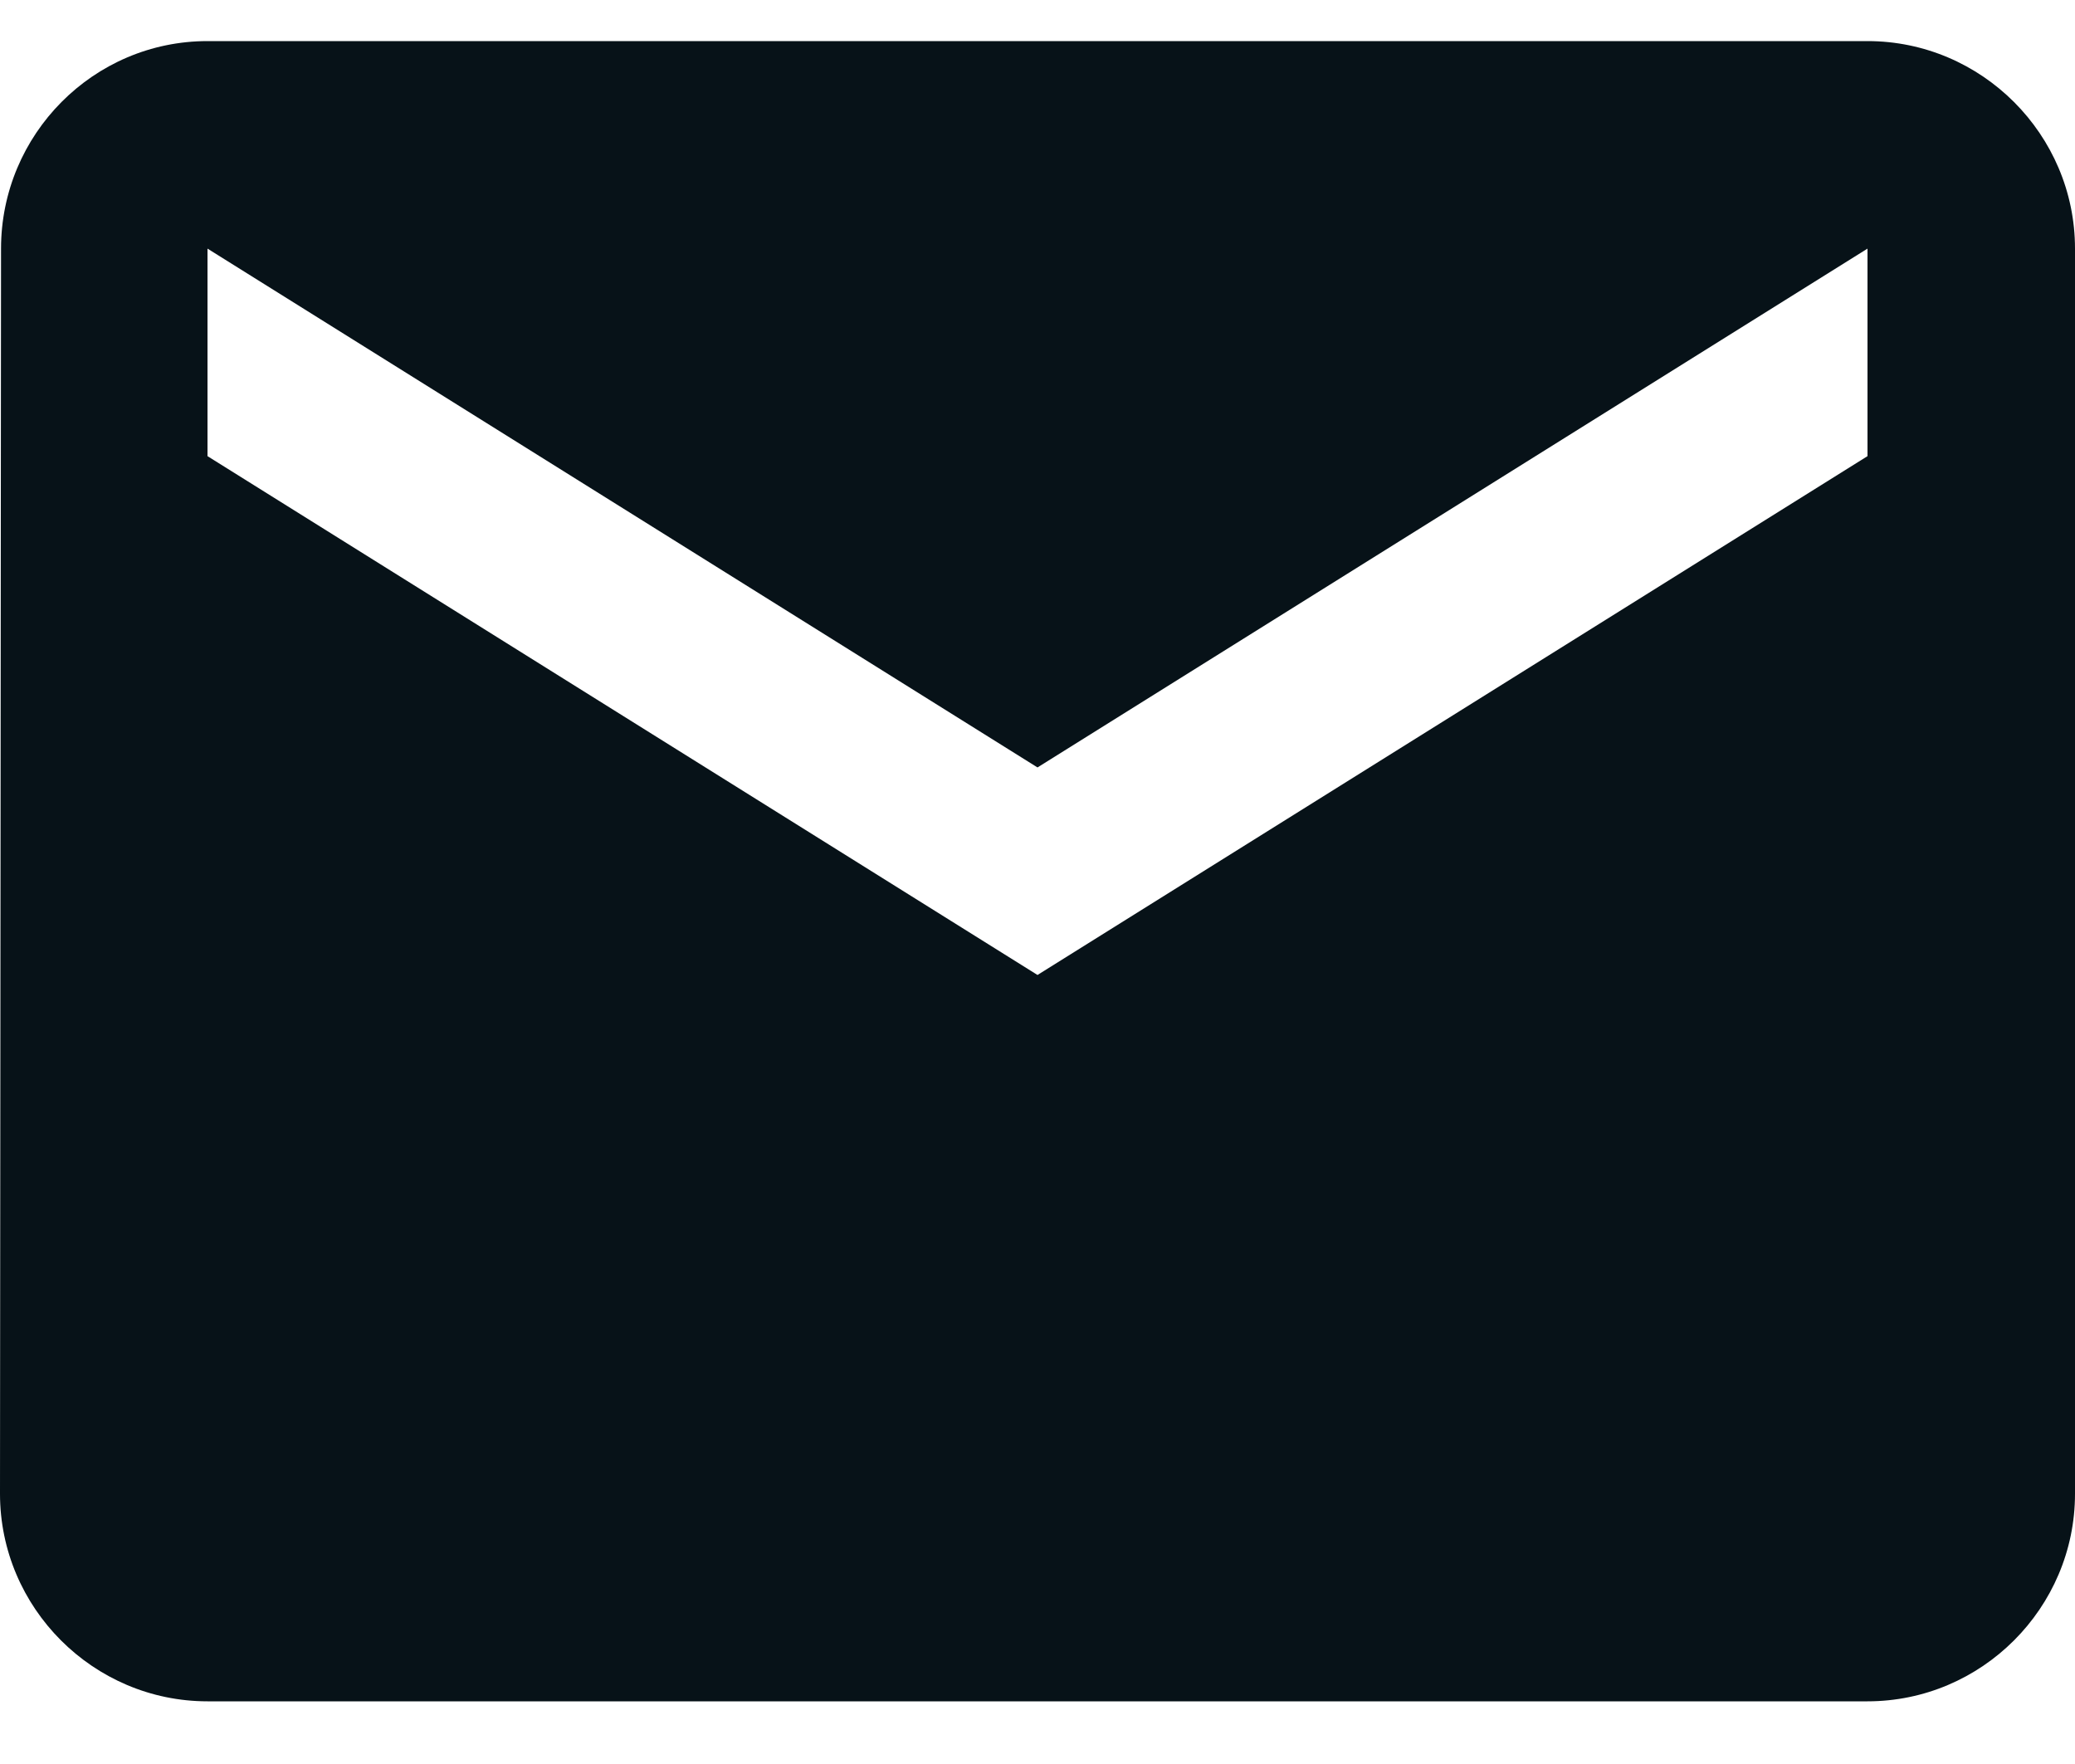 <svg width="20" height="17" viewBox="0 0 20 17" fill="none" xmlns="http://www.w3.org/2000/svg">
<path d="M18 0.396H2C0.9 0.396 0.01 1.296 0.01 2.396L0 14.396C0 15.496 0.9 16.396 2 16.396H18C19.1 16.396 20 15.496 20 14.396V2.396C20 1.296 19.1 0.396 18 0.396ZM18 4.396L10 9.396L2 4.396V2.396L10 7.396L18 2.396V4.396Z" fill="#071218"/>
</svg>
